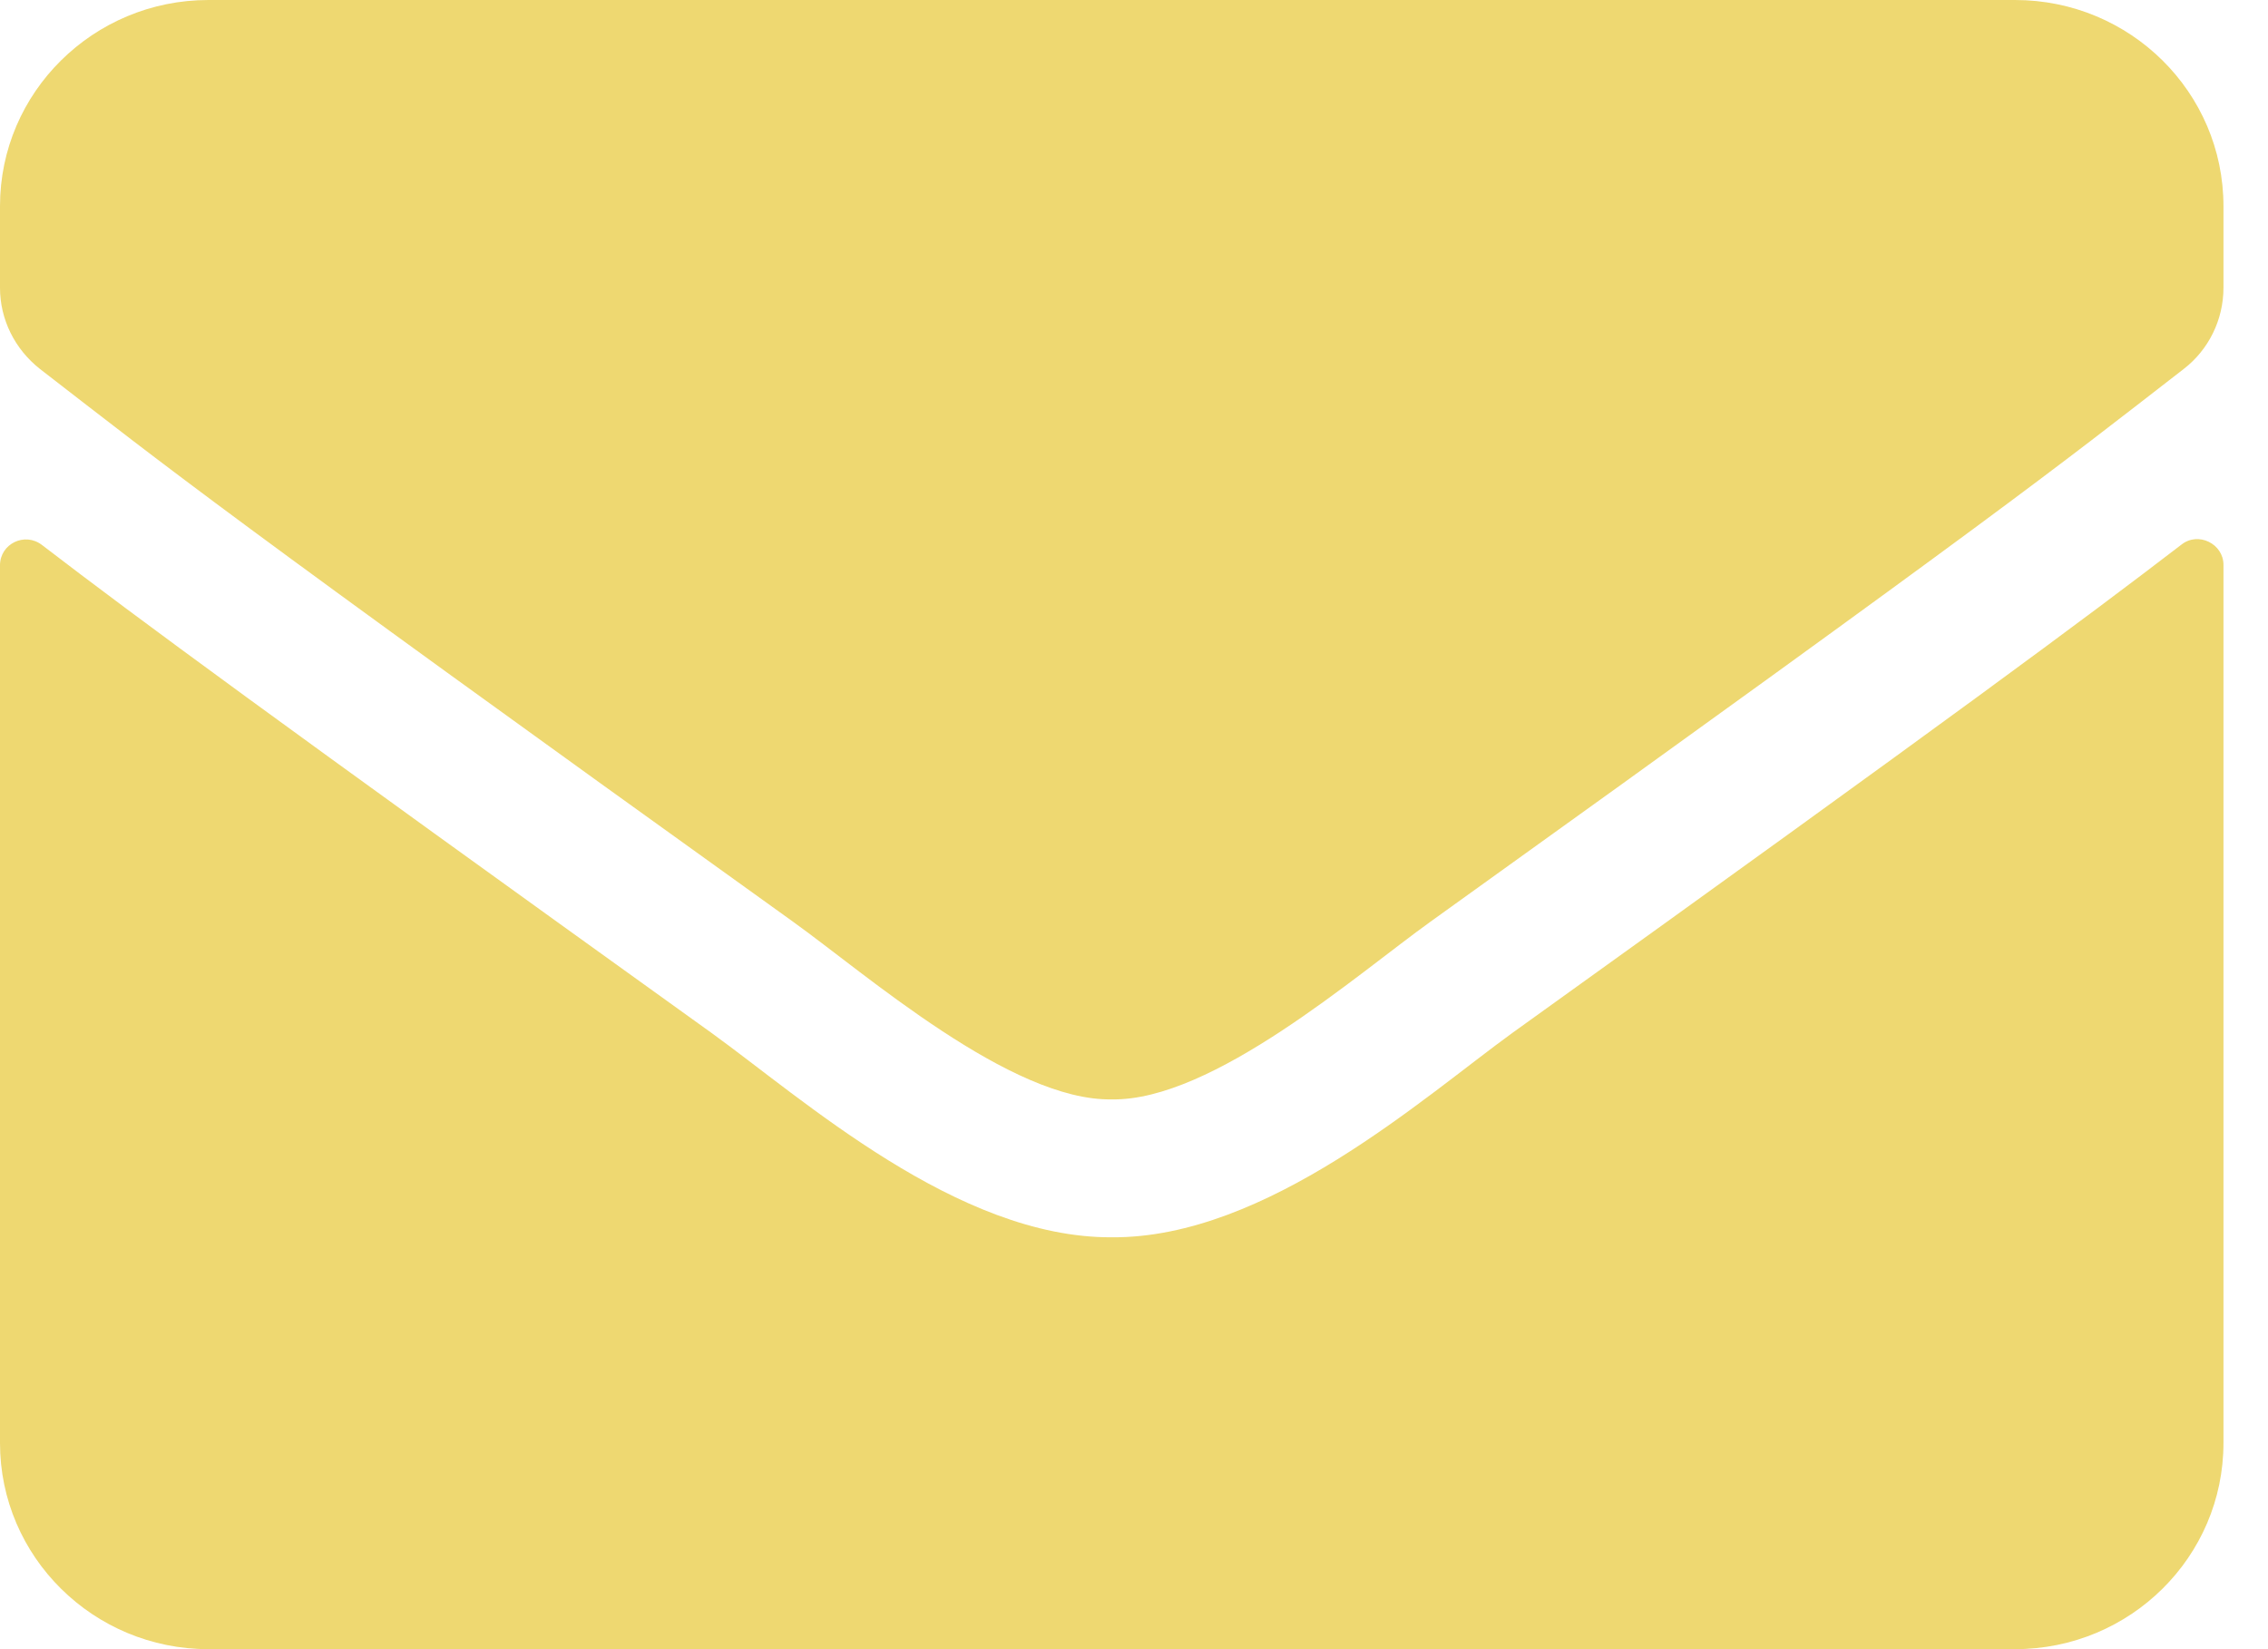 <svg width="11" height="8" viewBox="0 0 11 8" fill="none" xmlns="http://www.w3.org/2000/svg">
<path id="Vector" d="M10.58 2.642C10.662 2.577 10.784 2.638 10.784 2.74V7C10.784 7.552 10.332 8 9.773 8H1.011C0.453 8 0 7.552 0 7V2.742C0 2.638 0.12 2.579 0.204 2.644C0.676 3.006 1.302 3.467 3.45 5.01C3.895 5.331 4.644 6.006 5.392 6.002C6.144 6.008 6.909 5.319 7.336 5.01C9.485 3.467 10.108 3.004 10.58 2.642ZM5.392 5.333C5.881 5.342 6.584 4.725 6.938 4.471C9.733 2.465 9.946 2.29 10.591 1.79C10.713 1.696 10.784 1.55 10.784 1.396V1C10.784 0.448 10.332 0 9.773 0H1.011C0.453 0 0 0.448 0 1V1.396C0 1.55 0.072 1.694 0.194 1.79C0.838 2.288 1.051 2.465 3.846 4.471C4.2 4.725 4.903 5.342 5.392 5.333Z" fill="#E8CA42" fill-opacity="0.75"/>
</svg>
